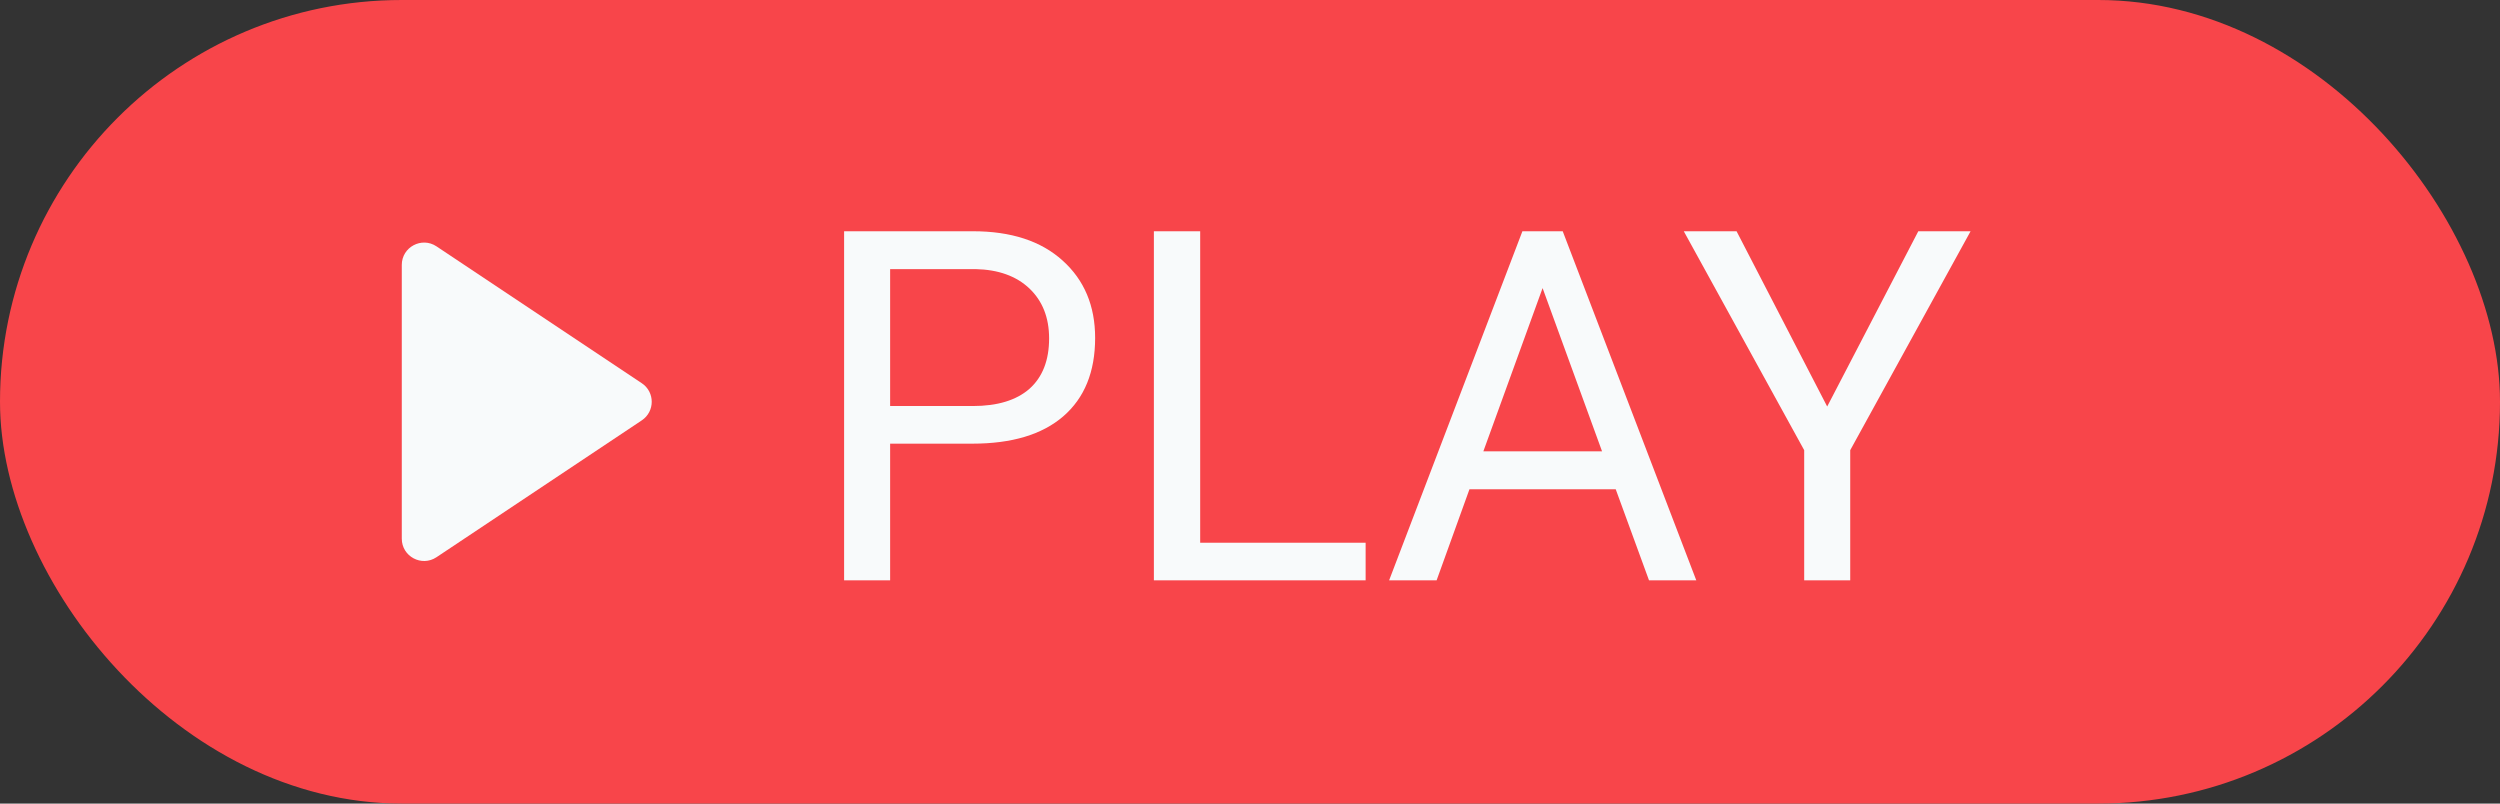 <svg width="56" height="18" viewBox="0 0 56 18" fill="none" xmlns="http://www.w3.org/2000/svg">
<rect x="0" y="0" width="56" height="18" fill="#333333" stroke="none"/>
<rect width="56" height="18" rx="9" fill="#F8454A"/>
<path d="M19.939 9.938V13H18.908V5.18H21.792C22.648 5.18 23.317 5.398 23.801 5.835C24.288 6.272 24.531 6.85 24.531 7.57C24.531 8.329 24.293 8.914 23.817 9.326C23.344 9.734 22.666 9.938 21.781 9.938H19.939ZM19.939 9.095H21.792C22.343 9.095 22.766 8.966 23.06 8.709C23.353 8.447 23.5 8.071 23.5 7.581C23.5 7.115 23.353 6.743 23.06 6.463C22.766 6.184 22.363 6.039 21.851 6.028H19.939V9.095ZM26.884 12.157H30.59V13H25.847V5.18H26.884V12.157ZM36.192 10.959H32.916L32.18 13H31.116L34.102 5.18H35.005L37.997 13H36.938L36.192 10.959ZM33.227 10.11H35.886L34.554 6.453L33.227 10.11ZM40.929 9.106L42.97 5.18H44.141L41.445 10.084V13H40.414V10.084L37.717 5.18H38.899L40.929 9.106Z" fill="#F8FAFB"/>
<path d="M9 5.934C9 5.535 9.445 5.297 9.777 5.518L14.376 8.584C14.673 8.782 14.673 9.218 14.376 9.416L9.777 12.482C9.445 12.703 9 12.465 9 12.066V5.934Z" fill="#F8FAFB"/>
</svg>
